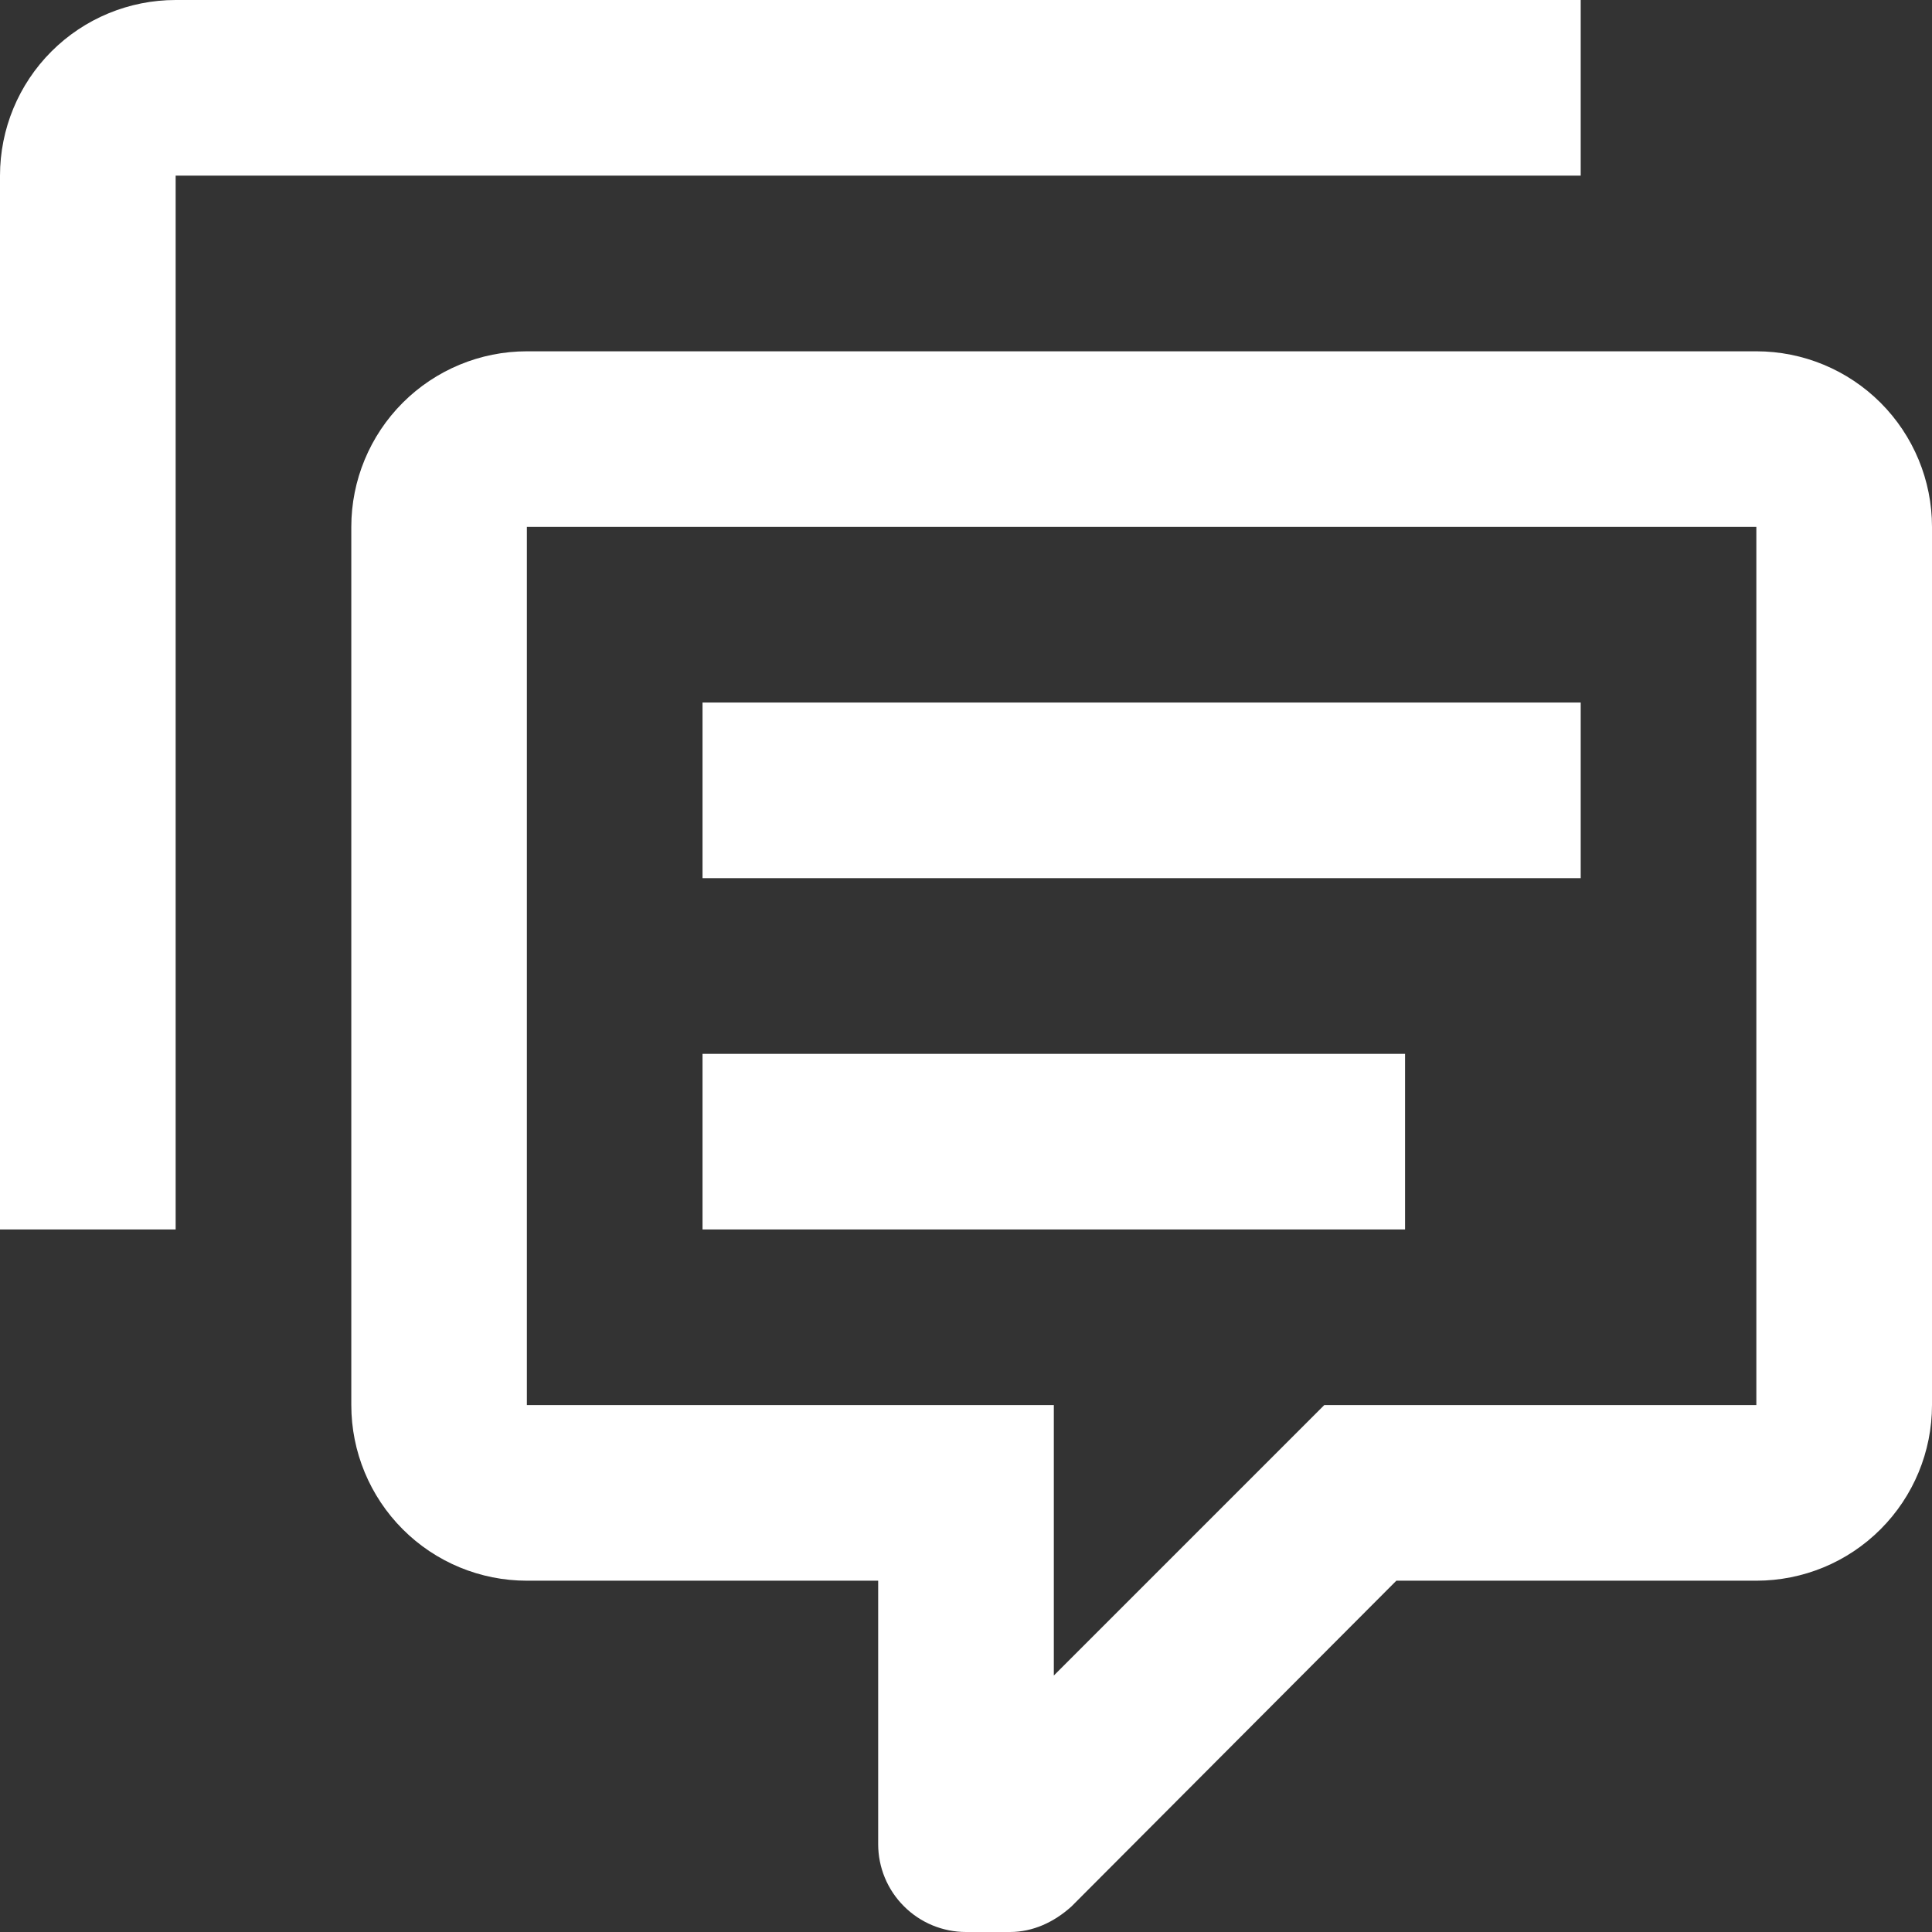 <svg width="24" height="24" viewBox="0 0 24 24" fill="none" xmlns="http://www.w3.org/2000/svg">
<rect x="0" y="0" width="24" height="24" fill="#333333" stroke="none"/>
<path d="M12 24C11.711 24 11.433 23.885 11.229 23.68C11.024 23.476 10.909 23.198 10.909 22.909V19.636H6.545C5.967 19.636 5.412 19.407 5.003 18.997C4.594 18.588 4.364 18.033 4.364 17.454V6.545C4.364 5.967 4.594 5.412 5.003 5.003C5.412 4.594 5.967 4.364 6.545 4.364H21.818C22.397 4.364 22.952 4.594 23.361 5.003C23.77 5.412 24 5.967 24 6.545V17.454C24 18.033 23.77 18.588 23.361 18.997C22.952 19.407 22.397 19.636 21.818 19.636H17.346L13.309 23.684C13.091 23.88 12.829 24 12.546 24H12ZM13.091 17.454V20.814L16.451 17.454H21.818V6.545H6.545V17.454H13.091ZM2.182 15.273H0V2.182C0 1.603 0.23 1.048 0.639 0.639C1.048 0.23 1.603 0 2.182 0H19.636V2.182H2.182V15.273ZM8.727 8.727H19.636V10.909H8.727V8.727ZM8.727 13.091H17.454V15.273H8.727V13.091Z" fill="white"/>
</svg>
